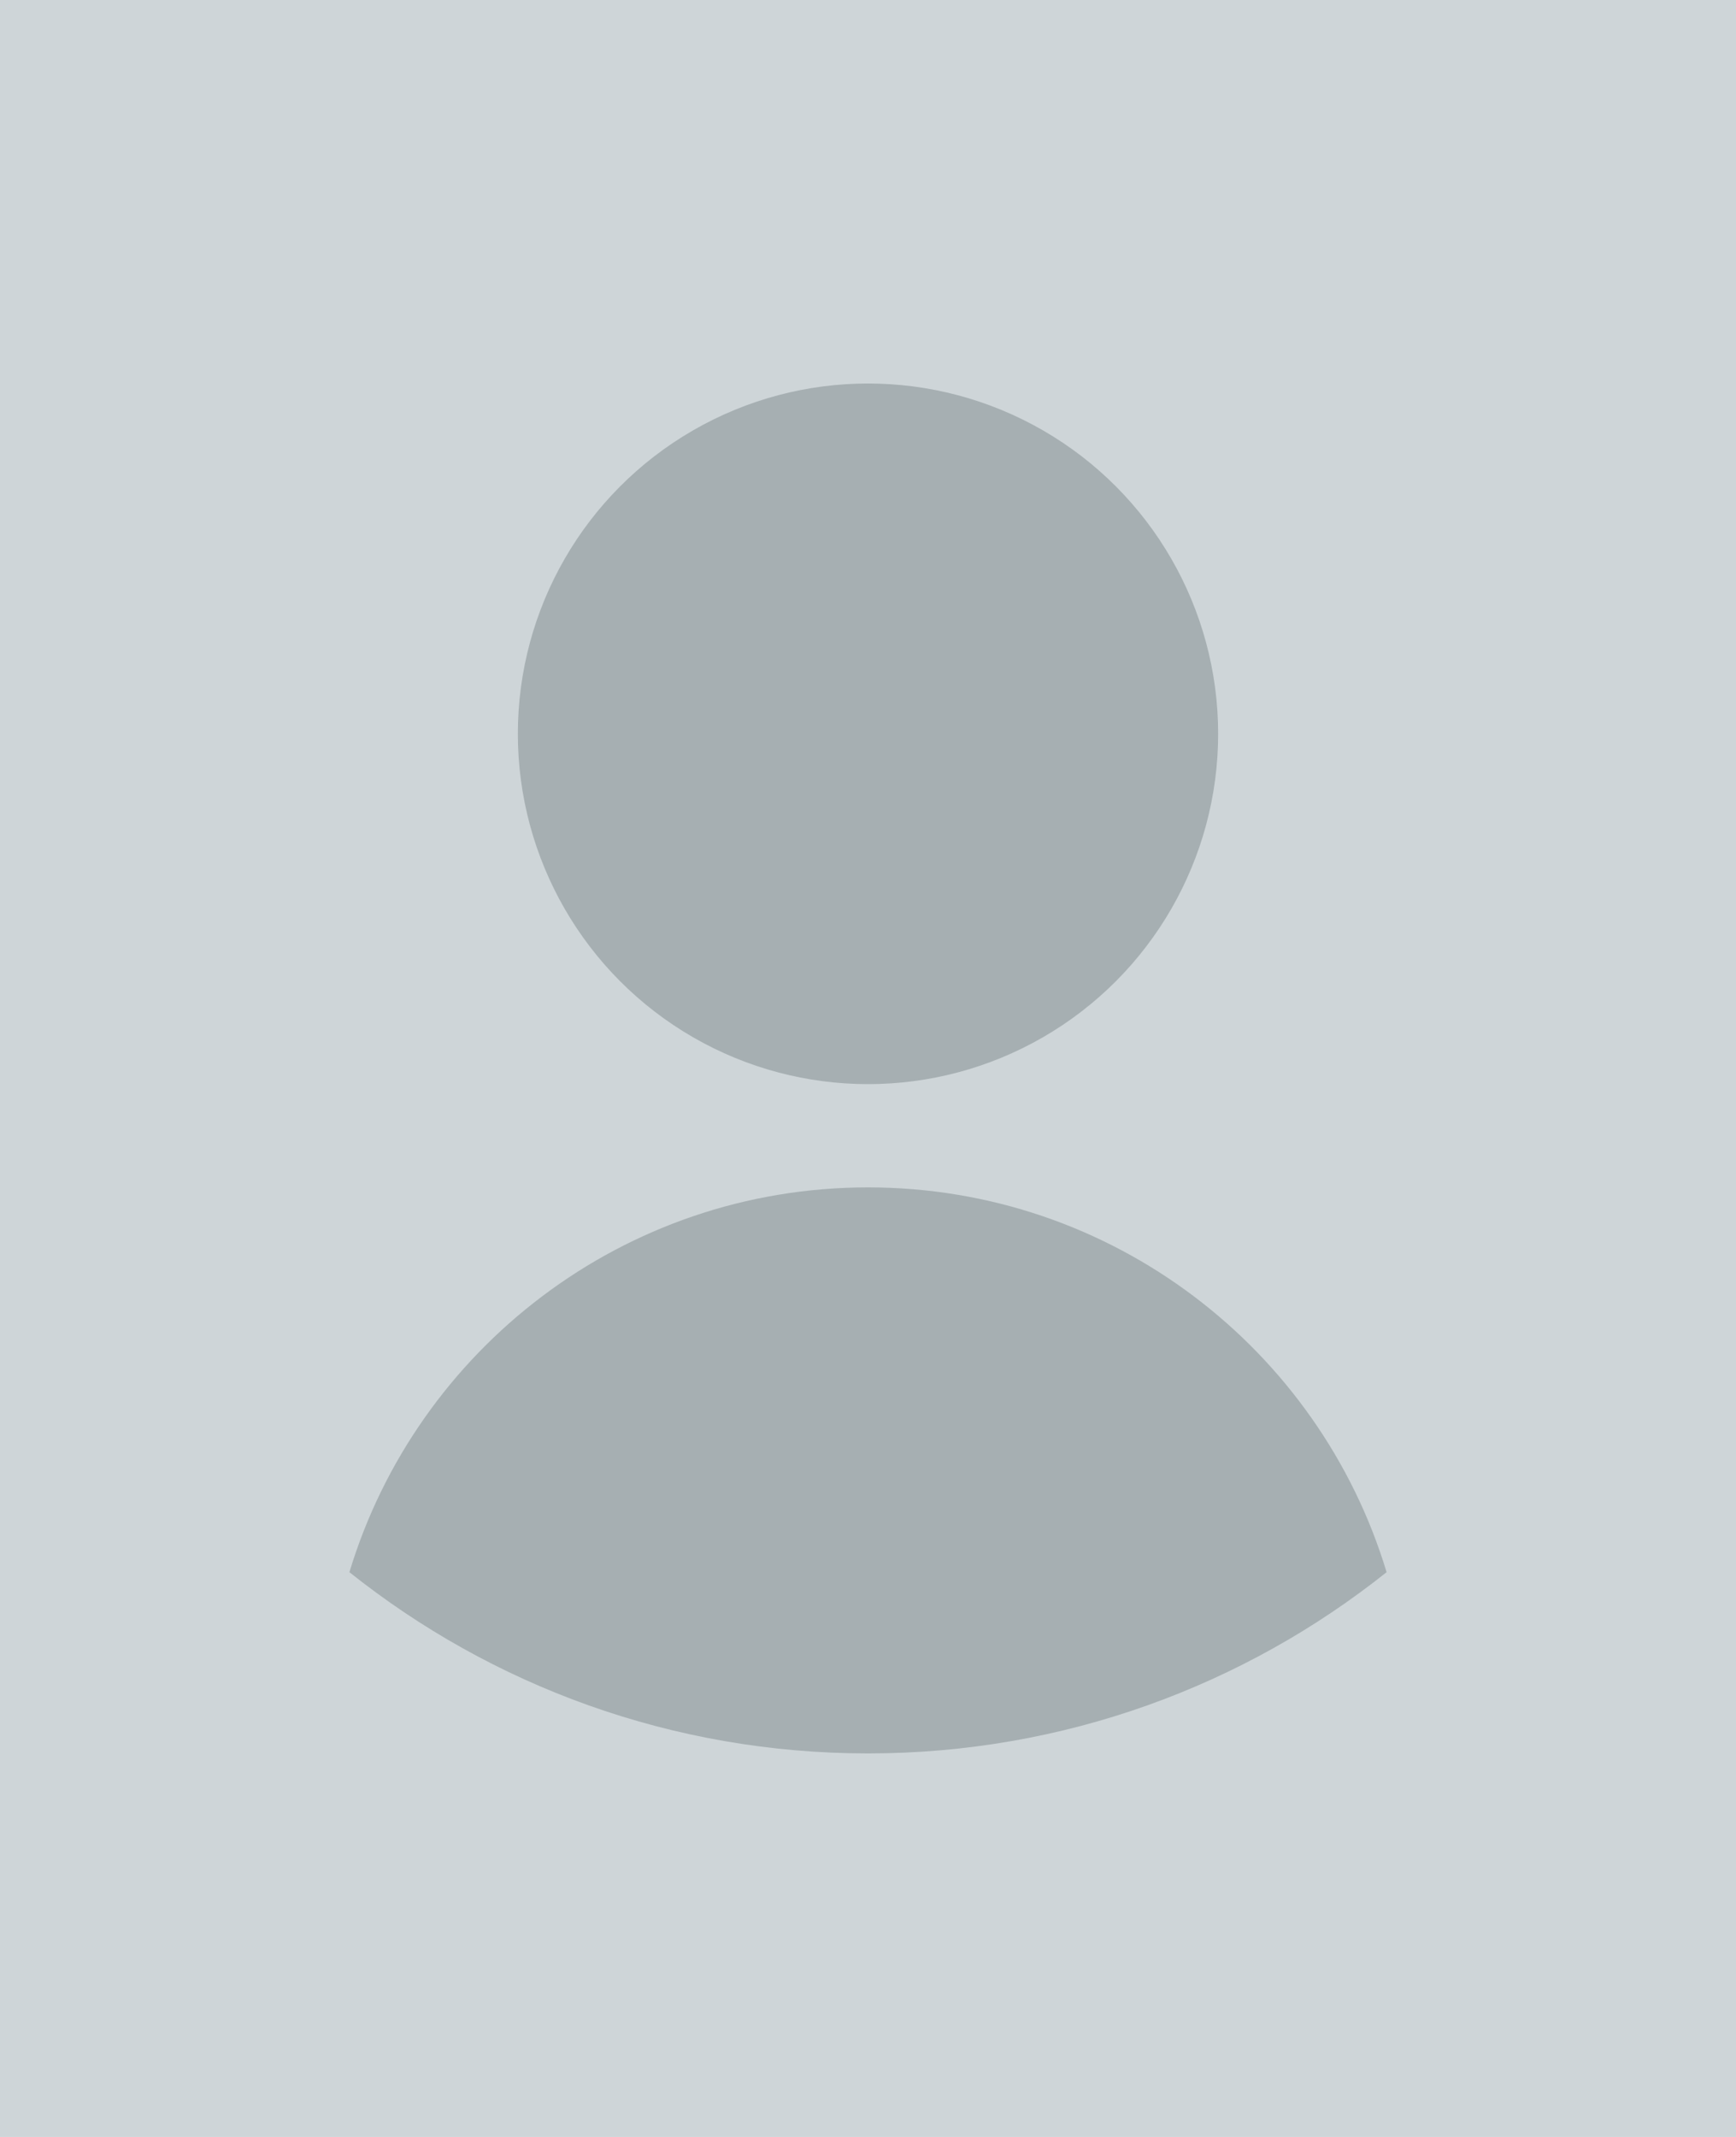 <?xml version="1.0" encoding="utf-8"?>
<!-- Generator: Adobe Illustrator 29.8.0, SVG Export Plug-In . SVG Version: 9.03 Build 0)  -->
<svg version="1.0" xmlns="http://www.w3.org/2000/svg" xmlns:xlink="http://www.w3.org/1999/xlink" x="0px" y="0px" width="942px"
	 height="1159px" viewBox="0 0 942 1159" style="enable-background:new 0 0 942 1159;" xml:space="preserve">
<style type="text/css">
	.st0{fill:#CED5D8;}
	.st1{fill:#A6AFB2;}
</style>
<g id="background">
</g>
<g id="objects">
	<g>
		<rect class="st0" width="942" height="1159"/>
		<g>
			<circle class="st1" cx="471" cy="398" r="190"/>
			<path class="st1" d="M752.4,852.7C675.2,914.2,577.4,951,471,951s-204.2-36.8-281.4-98.3C226.1,731.9,338.3,644,471,644
				S715.9,731.9,752.4,852.7z"/>
		</g>
	</g>
</g>
</svg>
